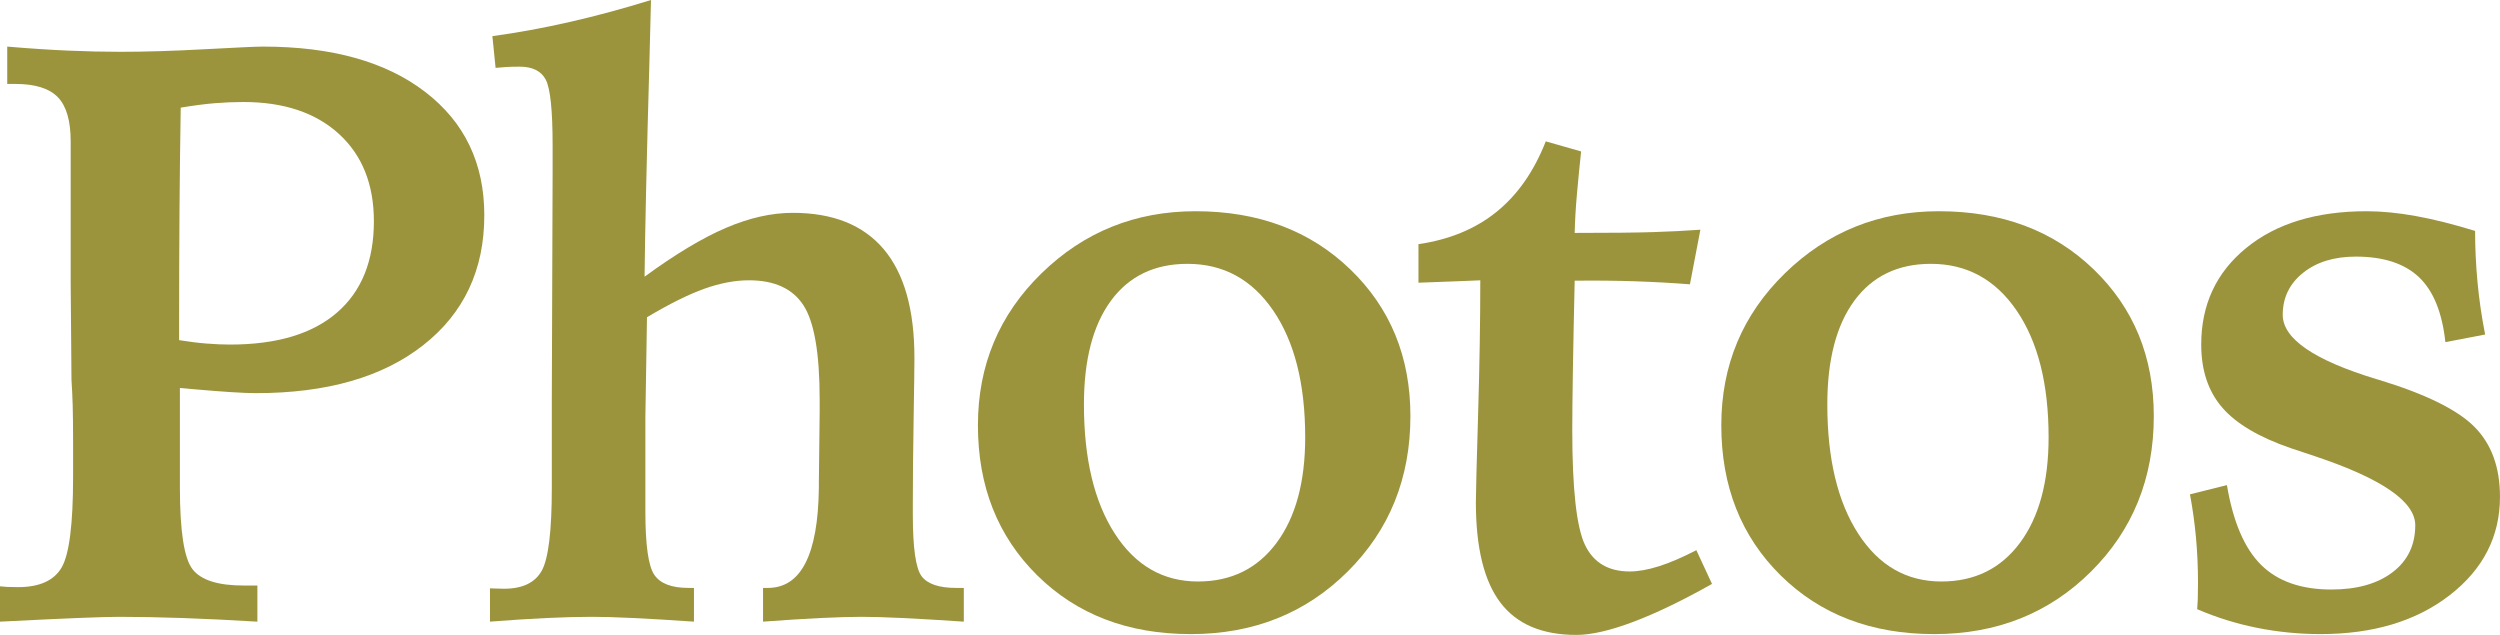<svg enable-background="new 0 0 243.18 61.758" height="61.758" viewBox="0 0 243.18 61.758" width="243.18" xmlns="http://www.w3.org/2000/svg"><g fill="#9b943d"><path d="m0 57.032c.234.026.469.046.703.059.234.014.586.02 1.055.02 2.083 0 3.496-.638 4.238-1.914.742-1.275 1.113-4.205 1.113-8.789v-3.36c0-1.562-.014-2.773-.039-3.633-.026-.859-.065-1.68-.117-2.461l-.078-9.454v-13.75c0-2.005-.417-3.438-1.25-4.297-.834-.859-2.214-1.289-4.141-1.289h-.781v-3.633c2.135.183 4.107.312 5.918.391 1.81.078 3.496.117 5.059.117 2.422 0 5.188-.084 8.301-.254 3.111-.169 4.98-.254 5.605-.254 6.692 0 11.953 1.472 15.781 4.414 3.828 2.943 5.742 6.94 5.742 11.992 0 5.312-1.979 9.525-5.938 12.637s-9.389 4.668-16.289 4.668c-1.146 0-3.19-.13-6.133-.391-.573-.052-.99-.091-1.25-.117v9.688c0 4.245.41 6.895 1.23 7.949s2.467 1.582 4.941 1.582h1.367v3.516c-2.578-.156-4.987-.273-7.227-.352-2.238-.077-4.308-.117-6.208-.117-.834 0-2.214.039-4.141.117-1.928.079-4.414.196-7.461.352zm17.422-23.946c.963.156 1.855.268 2.676.332.82.065 1.582.098 2.285.098 4.531 0 7.994-1.035 10.391-3.105 2.396-2.07 3.594-5.032 3.594-8.887 0-3.594-1.133-6.426-3.398-8.496s-5.365-3.105-9.297-3.105c-.912 0-1.843.039-2.793.117-.951.078-2.051.222-3.301.43-.053 3.256-.092 6.55-.117 9.883-.027 3.333-.04 7.577-.04 12.733z"/><path d="m63.323 0c-.026 1.354-.078 3.398-.156 6.133-.261 9.193-.417 16.12-.469 20.781 2.994-2.188 5.631-3.77 7.91-4.746 2.278-.977 4.446-1.465 6.504-1.465 3.906 0 6.855 1.179 8.848 3.535 1.992 2.357 2.988 5.879 2.988 10.566 0 .808-.026 2.793-.078 5.957-.053 3.164-.078 5.893-.078 8.184v1.133c0 3.229.286 5.222.859 5.977.572.756 1.692 1.133 3.359 1.133h.742v3.281c-2.318-.156-4.297-.273-5.938-.352s-2.967-.117-3.983-.117c-1.094 0-2.441.039-4.043.117s-3.457.195-5.566.352v-3.281h.469c3.229 0 4.883-3.242 4.961-9.727 0-.234 0-.403 0-.508l.078-6.875v-1.211c0-4.505-.527-7.564-1.582-9.18-1.055-1.614-2.819-2.422-5.293-2.422-1.354 0-2.8.273-4.336.82-1.537.547-3.398 1.472-5.586 2.773l-.156 9.766v5.586 3.555c0 3.229.286 5.273.859 6.133.572.859 1.68 1.289 3.32 1.289h.547v3.281c-2.292-.156-4.258-.273-5.898-.352s-2.983-.116-4.024-.116c-1.328 0-2.812.039-4.453.117s-3.464.195-5.469.352v-3.242c.156 0 .332.007.527.02.195.014.475.02.84.02 1.797 0 3.021-.586 3.672-1.758.65-1.172.977-3.867.977-8.086v-7.032-1.523l.078-22.148v-2.578c0-3.411-.222-5.54-.664-6.387-.443-.846-1.289-1.27-2.539-1.27-.6 0-1.062.014-1.387.039-.326.026-.645.053-.957.078l-.312-3.086c2.474-.338 4.993-.801 7.559-1.387 2.564-.586 5.188-1.295 7.87-2.129z"/><path d="m116.295 20.547c6.119 0 11.132 1.882 15.039 5.645 3.906 3.764 5.859 8.522 5.859 14.277 0 6.042-2.037 11.088-6.113 15.137-4.076 4.05-9.16 6.074-15.253 6.074s-11.068-1.9-14.922-5.703c-3.854-3.802-5.781-8.672-5.781-14.61 0-5.833 2.063-10.762 6.191-14.785 4.127-4.023 9.121-6.035 14.98-6.035zm-.781 5.117c-3.203 0-5.684 1.191-7.441 3.574s-2.637 5.749-2.637 10.098c0 5.287 1.002 9.48 3.008 12.579 2.005 3.1 4.7 4.648 8.086 4.648 3.229 0 5.774-1.25 7.637-3.75 1.861-2.5 2.792-5.924 2.792-10.274 0-5.182-1.035-9.29-3.105-12.324-2.07-3.033-4.851-4.551-8.34-4.551z"/><path d="m150.361 13.75 3.438.981c-.156 1.465-.293 2.857-.41 4.178s-.189 2.57-.215 3.747c3.411 0 5.95-.025 7.617-.078 1.666-.052 3.203-.13 4.609-.234l-1.016 5.312c-1.641-.13-3.405-.228-5.293-.293-1.889-.064-3.861-.084-5.918-.059-.078 3.438-.137 6.374-.176 8.809-.039 2.436-.059 4.343-.059 5.723 0 5.704.41 9.421 1.23 11.153s2.271 2.598 4.355 2.598c.833 0 1.783-.169 2.852-.508 1.067-.338 2.278-.859 3.633-1.562l1.523 3.281c-2.865 1.615-5.417 2.846-7.656 3.691-2.24.846-4.089 1.27-5.547 1.27-3.334 0-5.795-1.049-7.383-3.145-1.589-2.096-2.383-5.345-2.383-9.746 0-.859.071-3.685.215-8.477.143-4.791.215-9.166.215-13.125-.053 0-.671.026-1.855.078-1.186.053-2.572.104-4.16.156v-3.75c3.021-.442 5.553-1.49 7.598-3.145 2.045-1.653 3.64-3.938 4.786-6.855z"/><path d="m188.606 20.547c6.119 0 11.133 1.882 15.039 5.645 3.906 3.764 5.859 8.522 5.859 14.277 0 6.042-2.038 11.088-6.113 15.137-4.076 4.05-9.16 6.074-15.254 6.074s-11.068-1.9-14.922-5.703c-3.854-3.802-5.781-8.672-5.781-14.61 0-5.833 2.063-10.762 6.191-14.785s9.122-6.035 14.981-6.035zm-.781 5.117c-3.203 0-5.684 1.191-7.441 3.574s-2.637 5.749-2.637 10.098c0 5.287 1.002 9.48 3.008 12.579 2.005 3.1 4.7 4.648 8.086 4.648 3.229 0 5.774-1.25 7.637-3.75 1.861-2.5 2.793-5.924 2.793-10.274 0-5.182-1.035-9.29-3.105-12.324-2.071-3.033-4.852-4.551-8.341-4.551z"/><path d="m240.758 22.461c0 1.641.078 3.301.234 4.98s.403 3.379.742 5.098l-3.867.742c-.312-2.891-1.172-5-2.578-6.328s-3.451-1.992-6.133-1.992c-2.109 0-3.822.527-5.137 1.582s-1.973 2.416-1.973 4.082c0 2.318 3.033 4.401 9.102 6.25l.273.078c4.531 1.381 7.623 2.904 9.277 4.57 1.653 1.667 2.48 3.933 2.48 6.797 0 3.854-1.628 7.045-4.883 9.57-3.256 2.526-7.448 3.789-12.578 3.789-2.084 0-4.135-.202-6.152-.605-2.019-.404-3.965-1.009-5.84-1.816.025-.286.045-.611.059-.977.013-.364.02-.911.02-1.641 0-1.458-.065-2.903-.195-4.336-.131-1.432-.326-2.838-.586-4.219l3.594-.898c.599 3.568 1.705 6.152 3.32 7.754 1.614 1.602 3.893 2.402 6.836 2.402 2.5 0 4.485-.56 5.957-1.68 1.471-1.119 2.207-2.643 2.207-4.57 0-2.291-3.217-4.518-9.648-6.68-1.068-.364-1.889-.638-2.461-.82-3.1-1.067-5.326-2.389-6.68-3.965-1.354-1.575-2.031-3.613-2.031-6.113 0-3.88 1.458-7.012 4.375-9.395 2.916-2.383 6.822-3.574 11.719-3.574 1.458 0 3.053.156 4.785.469s3.652.796 5.762 1.446z"/></g></svg>